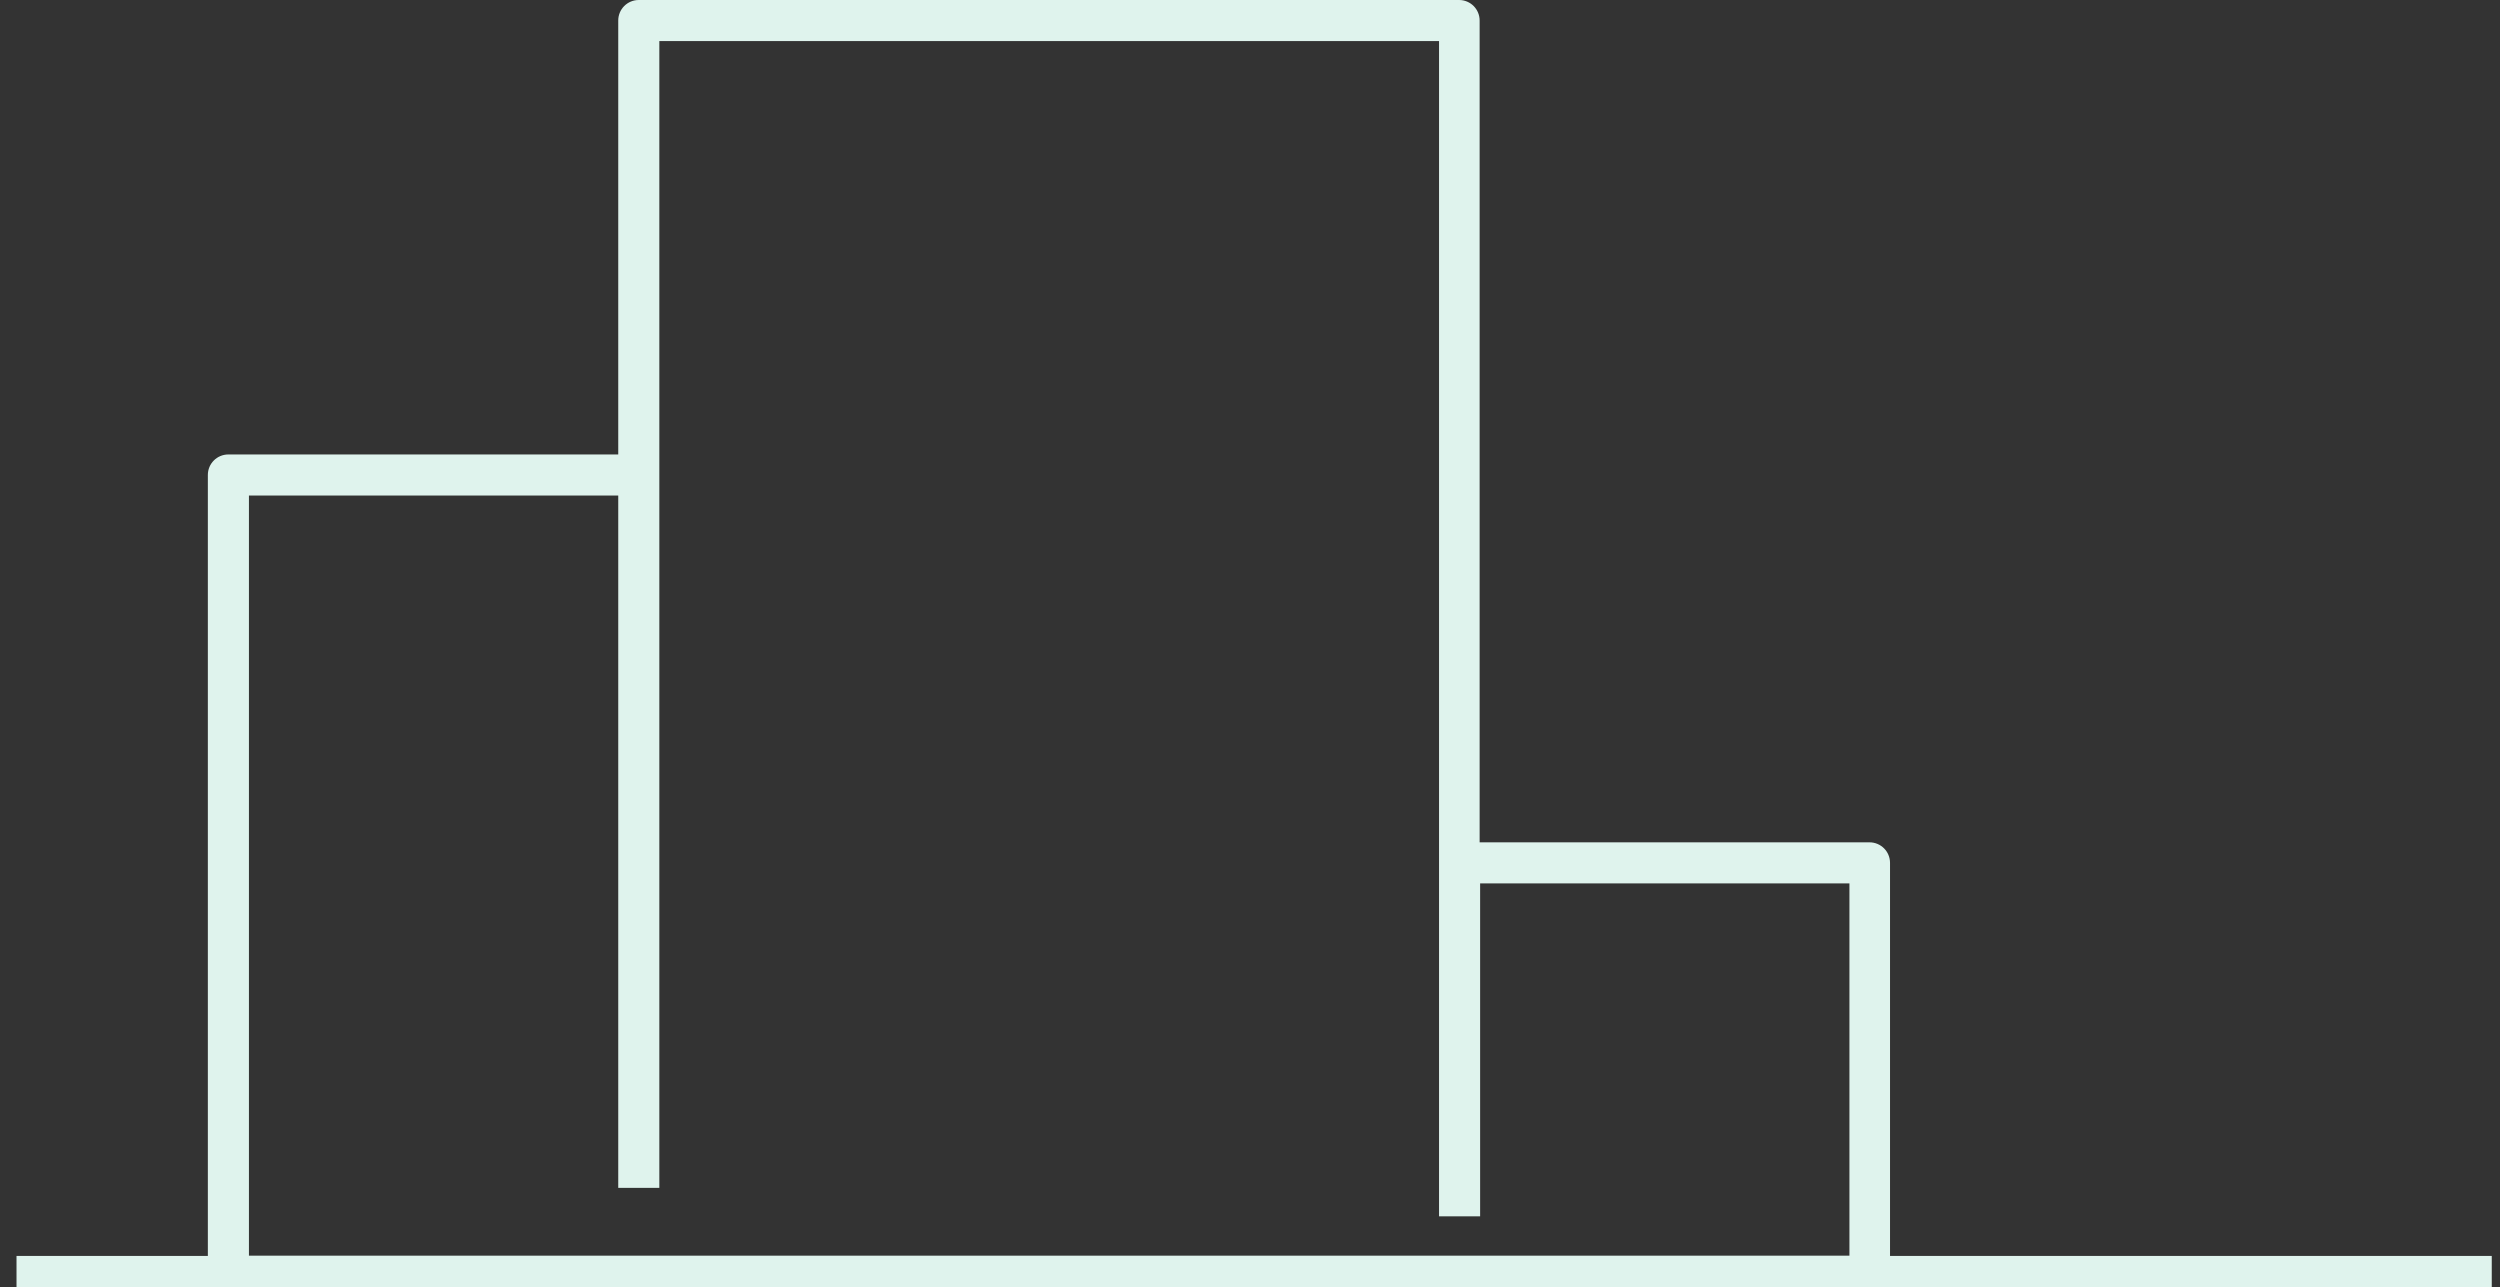<svg width="101" height="52" viewBox="0 0 101 52" fill="none" xmlns="http://www.w3.org/2000/svg">
<rect x="0" y="0" width="101" height="52" fill="#333333" stroke="none"/>
<path d="M76.357 50.73V34.86C76.357 34.4 75.987 34.03 75.527 34.03H59.777V0.83C59.777 0.37 59.407 0 58.947 0H25.807C25.347 0 24.977 0.37 24.977 0.83V18.36H9.227C8.767 18.36 8.397 18.73 8.397 19.19V50.74H0.667V52.4H100.667V50.74H76.357V50.73ZM10.057 20.02H24.977V47.99H26.637V1.66H58.137V49.14H59.797V35.69H74.717V50.73H10.057V20.02Z" fill="#DFF3ED"/>
</svg>
